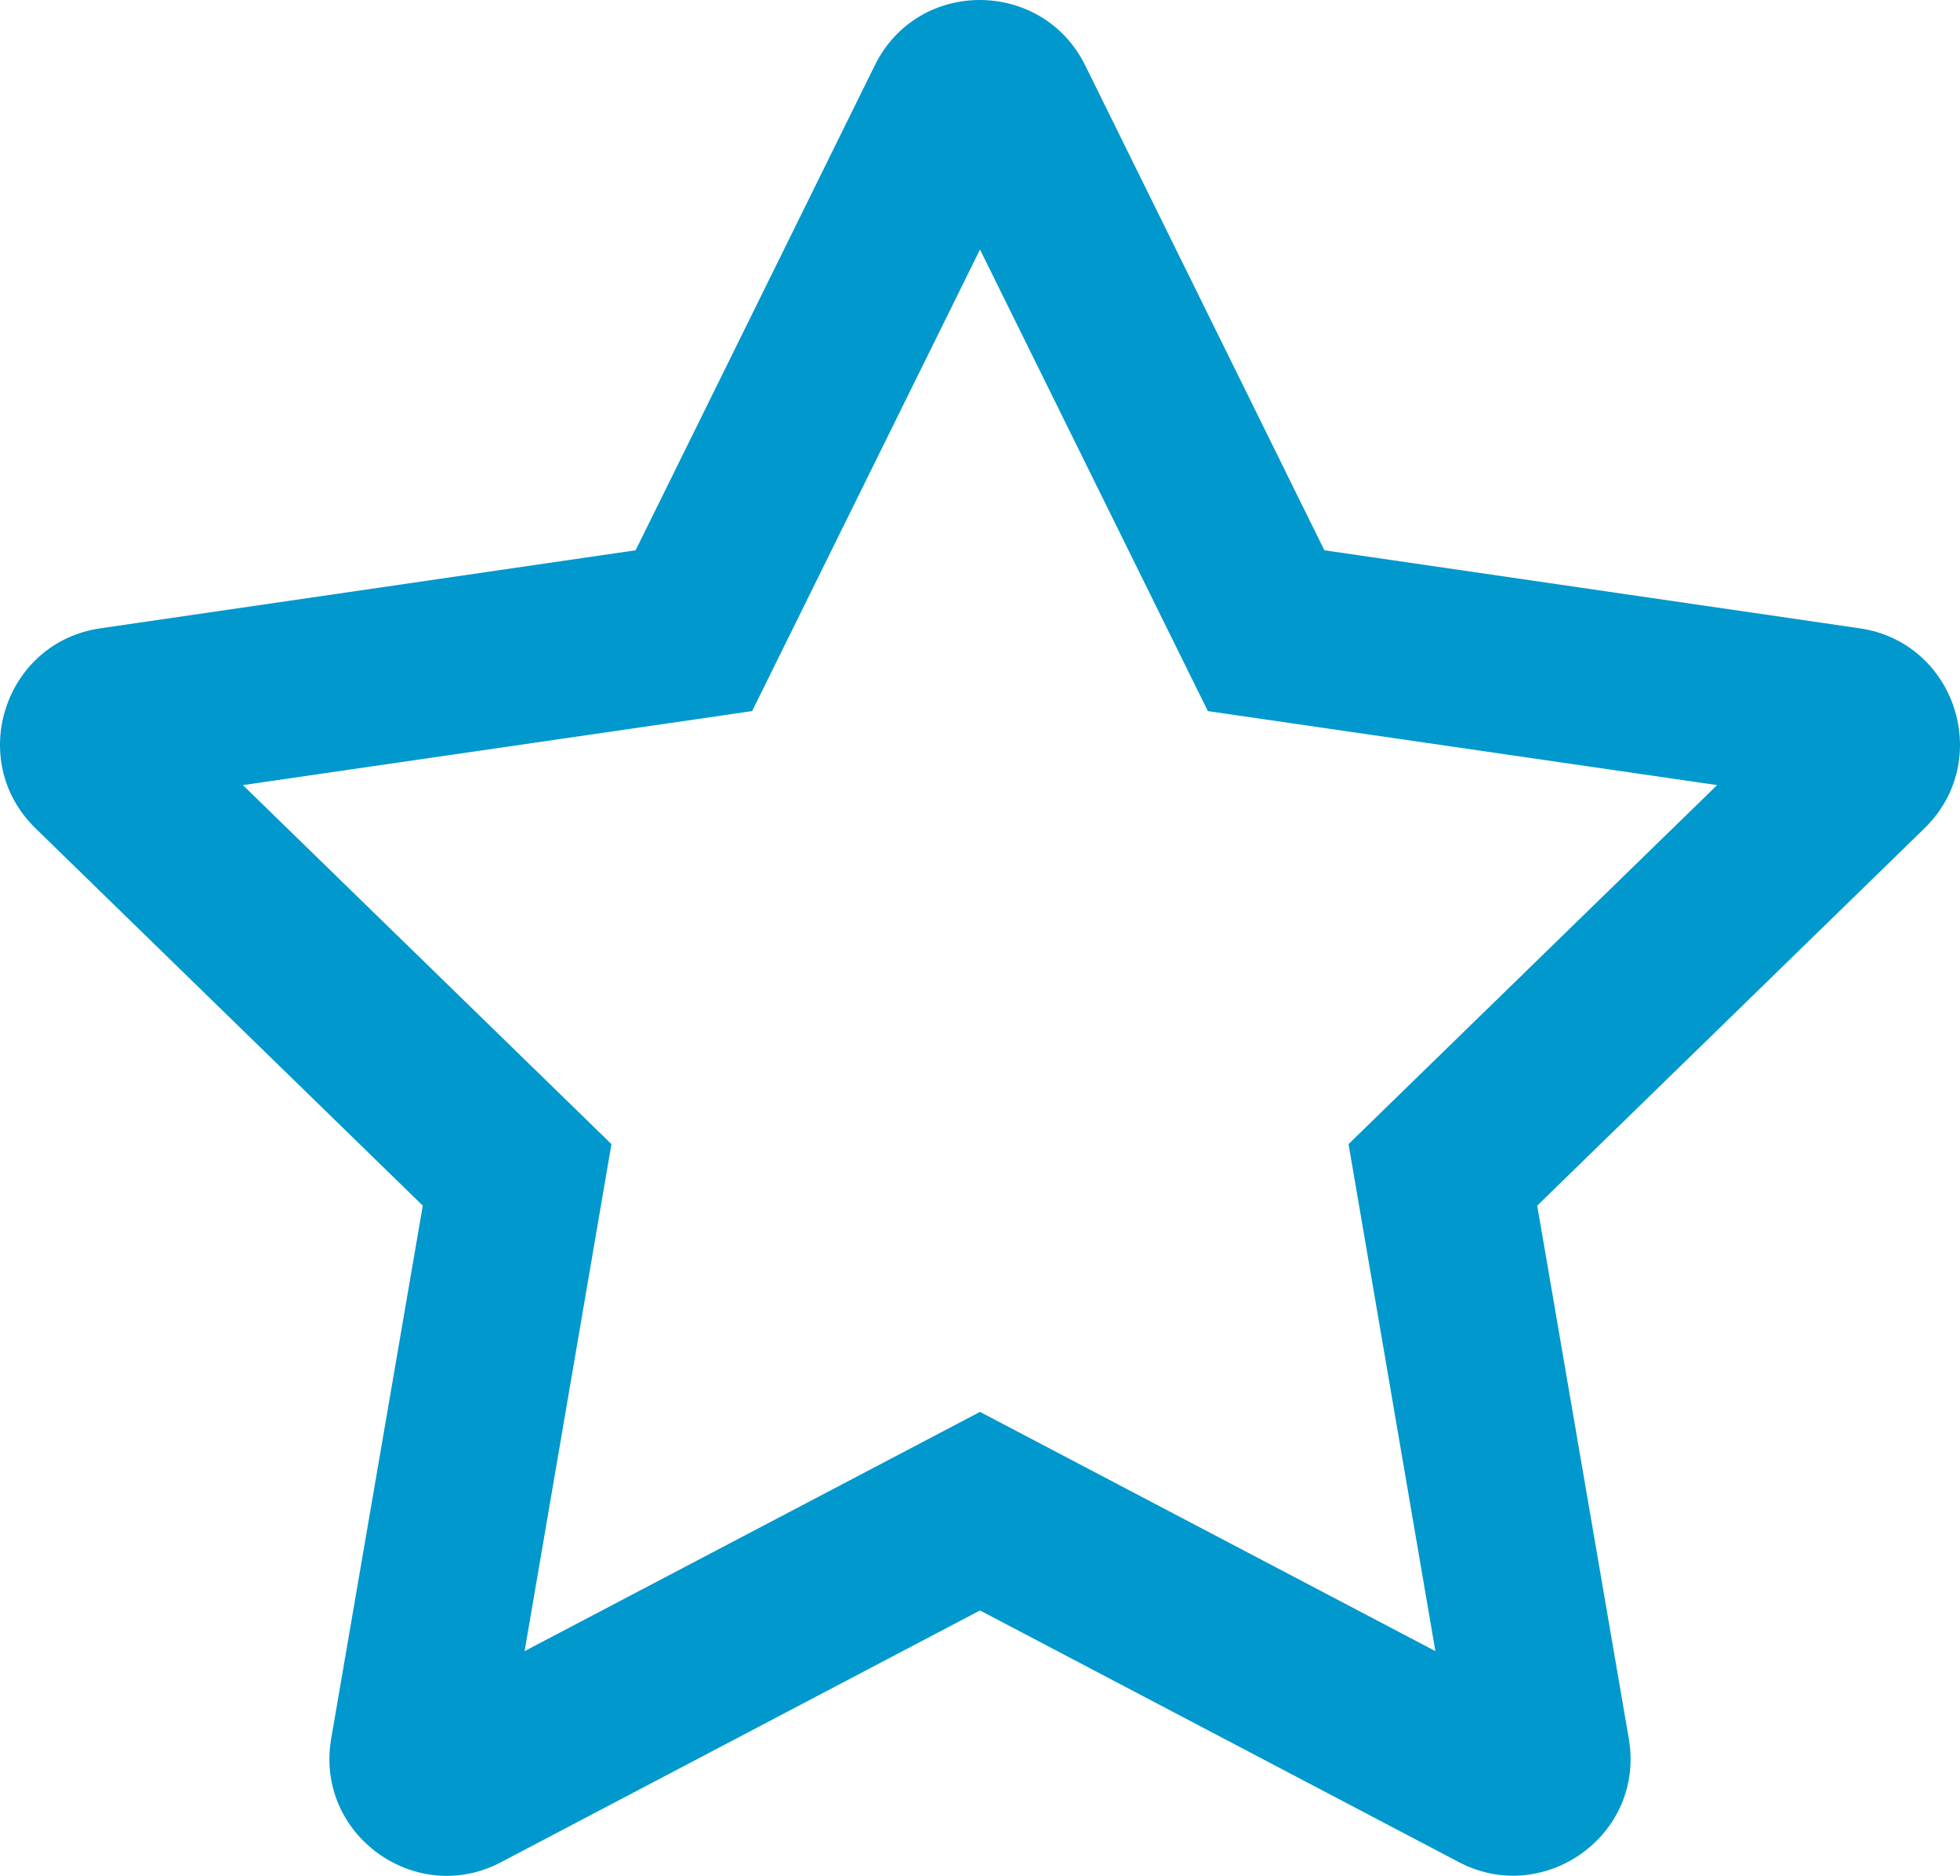 <?xml version="1.0" encoding="UTF-8"?>
<!DOCTYPE svg PUBLIC "-//W3C//DTD SVG 1.1//EN" "http://www.w3.org/Graphics/SVG/1.1/DTD/svg11.dtd">
<!-- Creator: CorelDRAW 2018 (64 bitů) -->
<svg xmlns="http://www.w3.org/2000/svg" xml:space="preserve" width="195.053mm" height="186.69mm" version="1.1" style="shape-rendering:geometricPrecision; text-rendering:geometricPrecision; image-rendering:optimizeQuality; fill-rule:evenodd; clip-rule:evenodd"
viewBox="0 0 19505.26 18669"
 xmlns:xlink="http://www.w3.org/1999/xlink">
 <defs>
  <style type="text/css">
   <![CDATA[
    .fil0 {fill:#0098CD}
   ]]>
  </style>
 </defs>
 <g id="Vrstva_x0020_1">
  <path class="fil0" d="M18506.28 6253.08l-5326.57 -776.56 -2380.73 -4827.09c-426.56,-860.42 -1662.5,-871.35 -2092.71,0l-2380.72 4827.09 -5326.57 776.56c-955.21,138.54 -1338.02,1316.15 -645.31,1990.63l3853.65 3755.21 -911.46 5304.69c-164.06,958.85 845.83,1677.08 1691.67,1228.65l4765.1 -2504.7 4765.1 2504.69c845.83,444.79 1855.73,-269.79 1691.67,-1228.65l-911.46 -5304.69 3853.65 -3755.21c692.71,-674.48 309.9,-1852.08 -645.31,-1990.63l0 0.01zm-5085.94 5133.33l864.06 5045.83 -4531.77 -2380.72 -4531.77 2380.73 864.06 -5045.83 -3667.71 -3572.92 5067.71 -736.46 2267.71 -4593.75 2267.71 4593.75 5067.71 736.46 -3667.71 3572.92 0 -0.01z"/>
 </g>
</svg>
